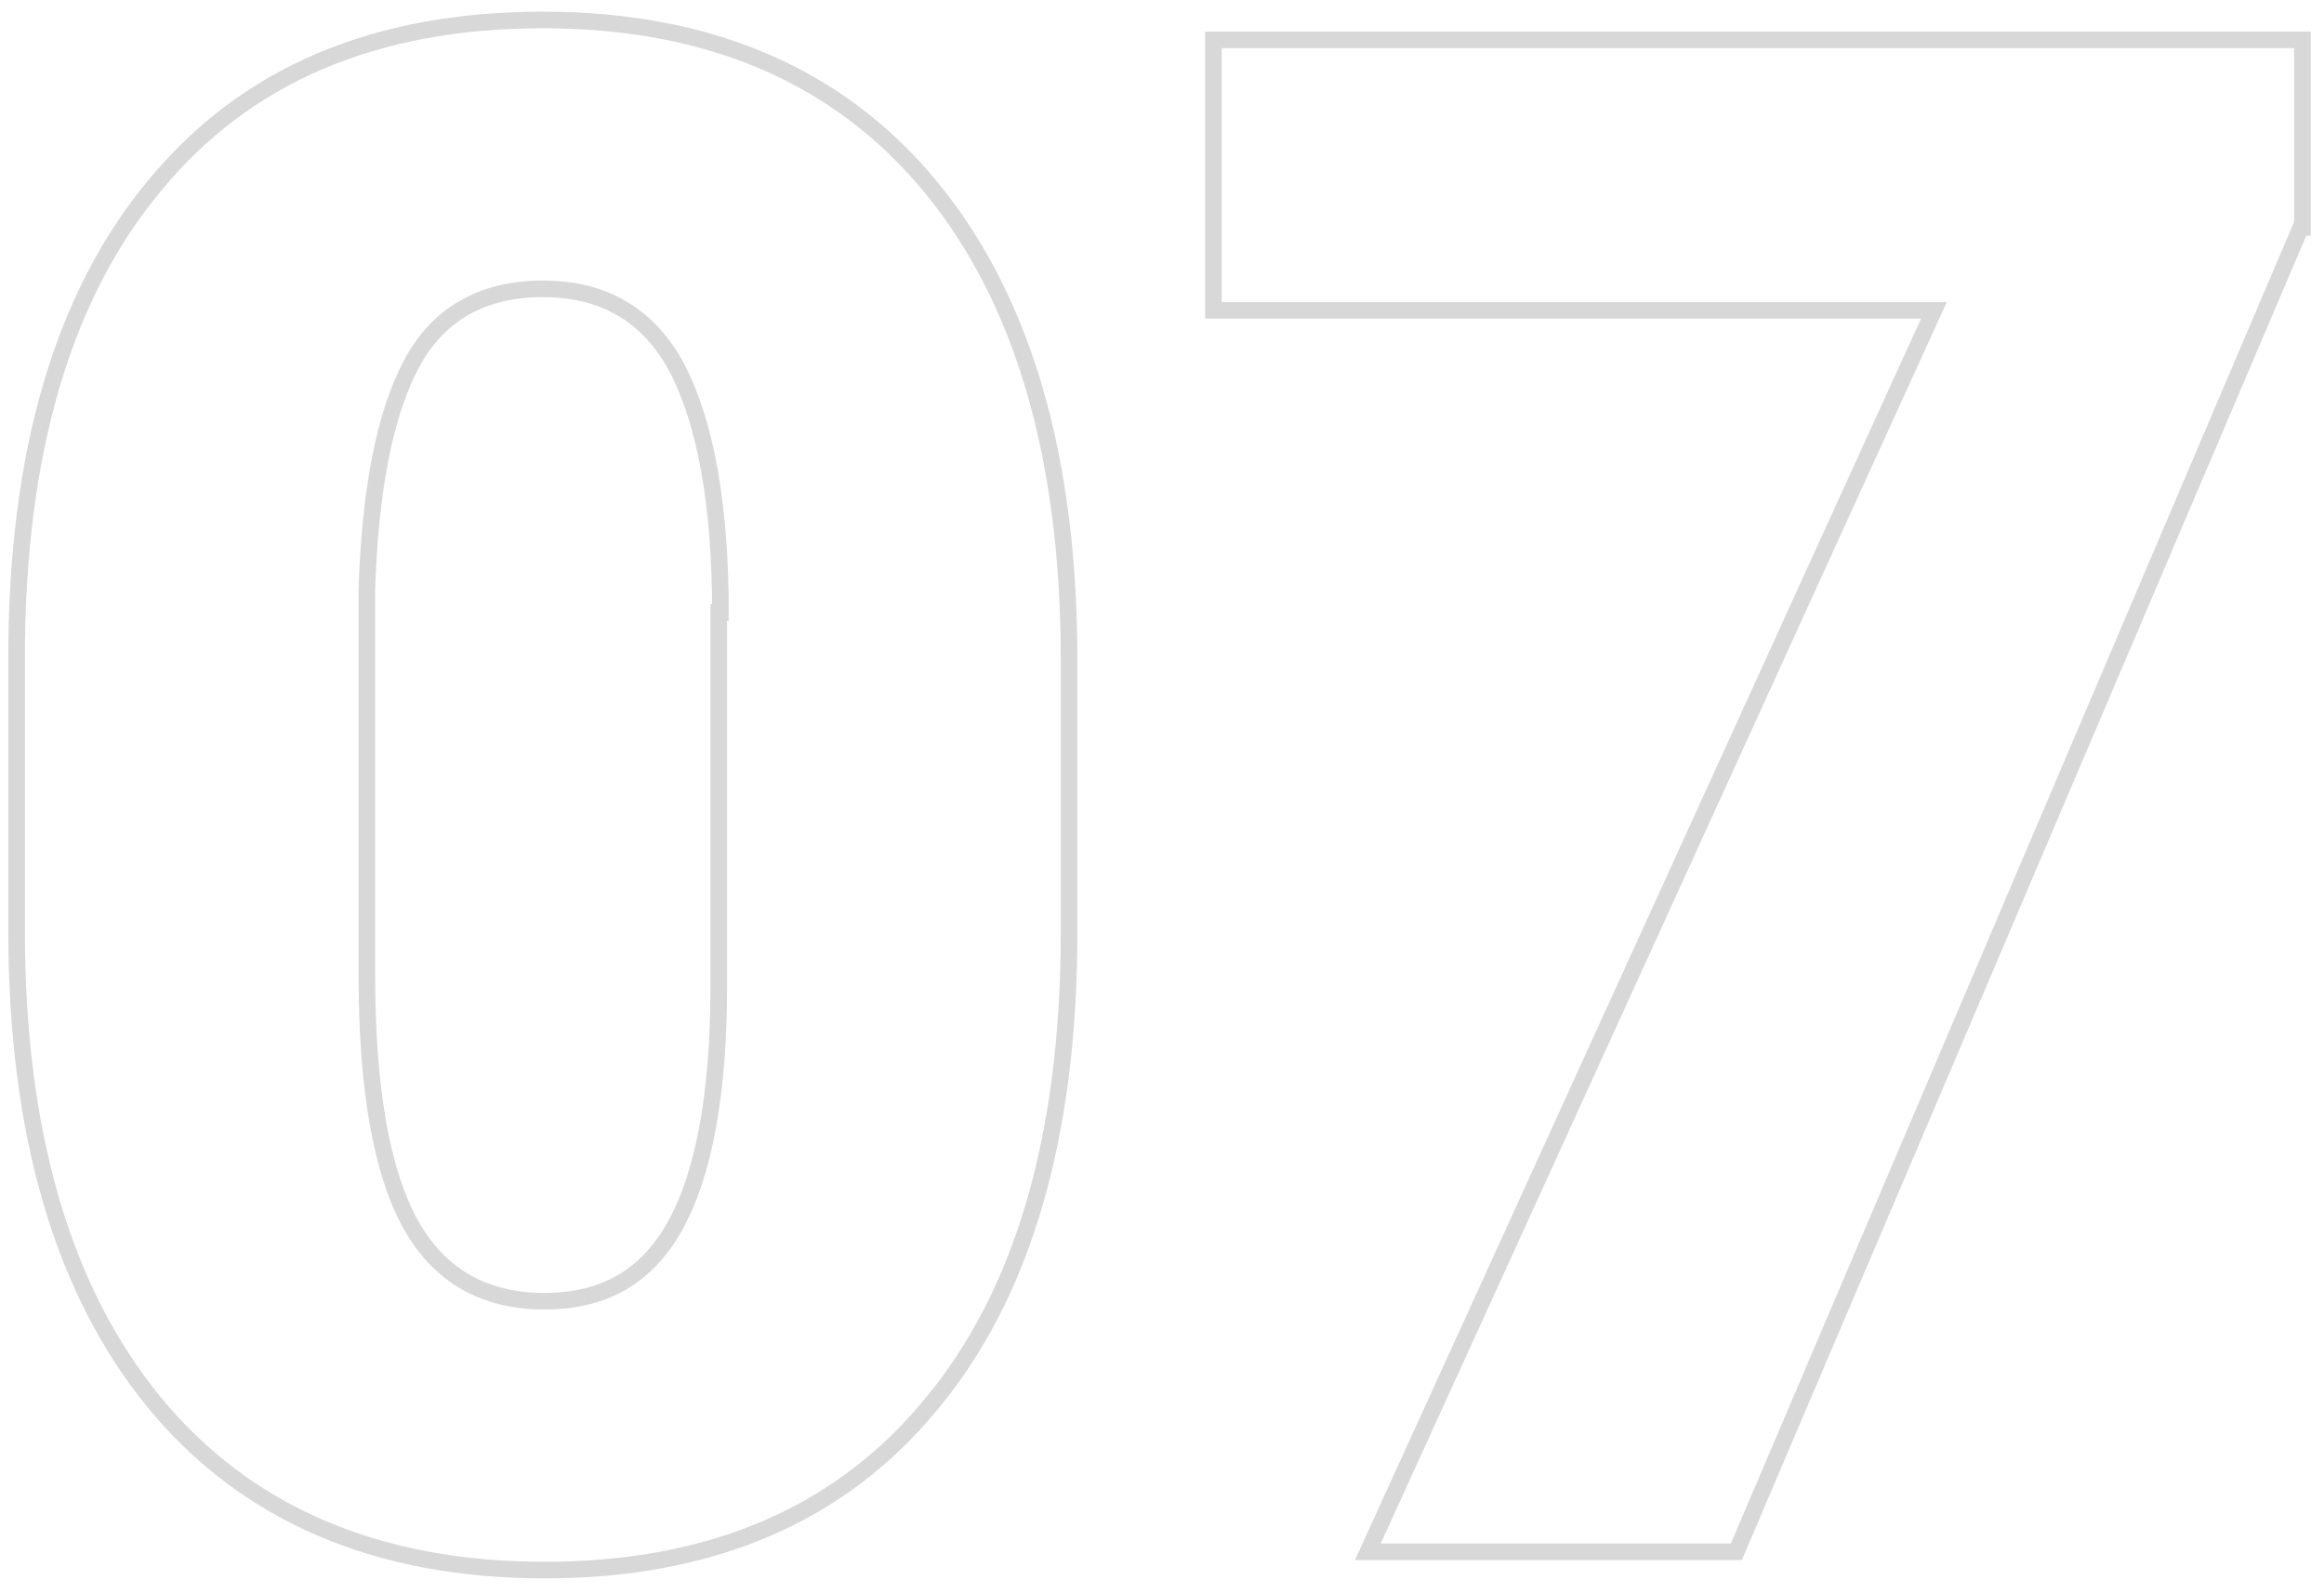 <svg width="140" height="96" viewBox="0 0 140 96" fill="none" xmlns="http://www.w3.org/2000/svg">
<path d="M64.4 56.203C64.4 68.503 61.6 78.003 56.1 84.603C50.6 91.303 42.8 94.603 32.8 94.603C22.7 94.603 14.8 91.203 9.3 84.503C3.8 77.803 1 68.303 1 56.103V39.603C1 27.303 3.8 17.803 9.3 11.203C14.8 4.503 22.6 1.203 32.7 1.203C42.8 1.203 50.6 4.603 56.1 11.303C61.6 18.003 64.4 27.503 64.4 39.703V56.203ZM43.4 36.903C43.4 30.403 42.5 25.503 40.8 22.203C39.1 19.003 36.4 17.403 32.7 17.403C29.1 17.403 26.4 18.903 24.8 21.903C23.2 24.903 22.3 29.403 22.1 35.503V58.803C22.1 65.603 23 70.603 24.7 73.703C26.4 76.803 29.1 78.403 32.8 78.403C36.4 78.403 39 76.903 40.7 73.803C42.4 70.703 43.3 65.903 43.3 59.403V36.903H43.4Z" stroke="#D8D8D8" stroke-miterlimit="10"/>
<path d="M138.6 13.702L104.6 93.502H82.4L116.5 18.702H73.1V2.402H138.7V13.702H138.6Z" stroke="#D8D8D8" stroke-miterlimit="10"/>
</svg>
